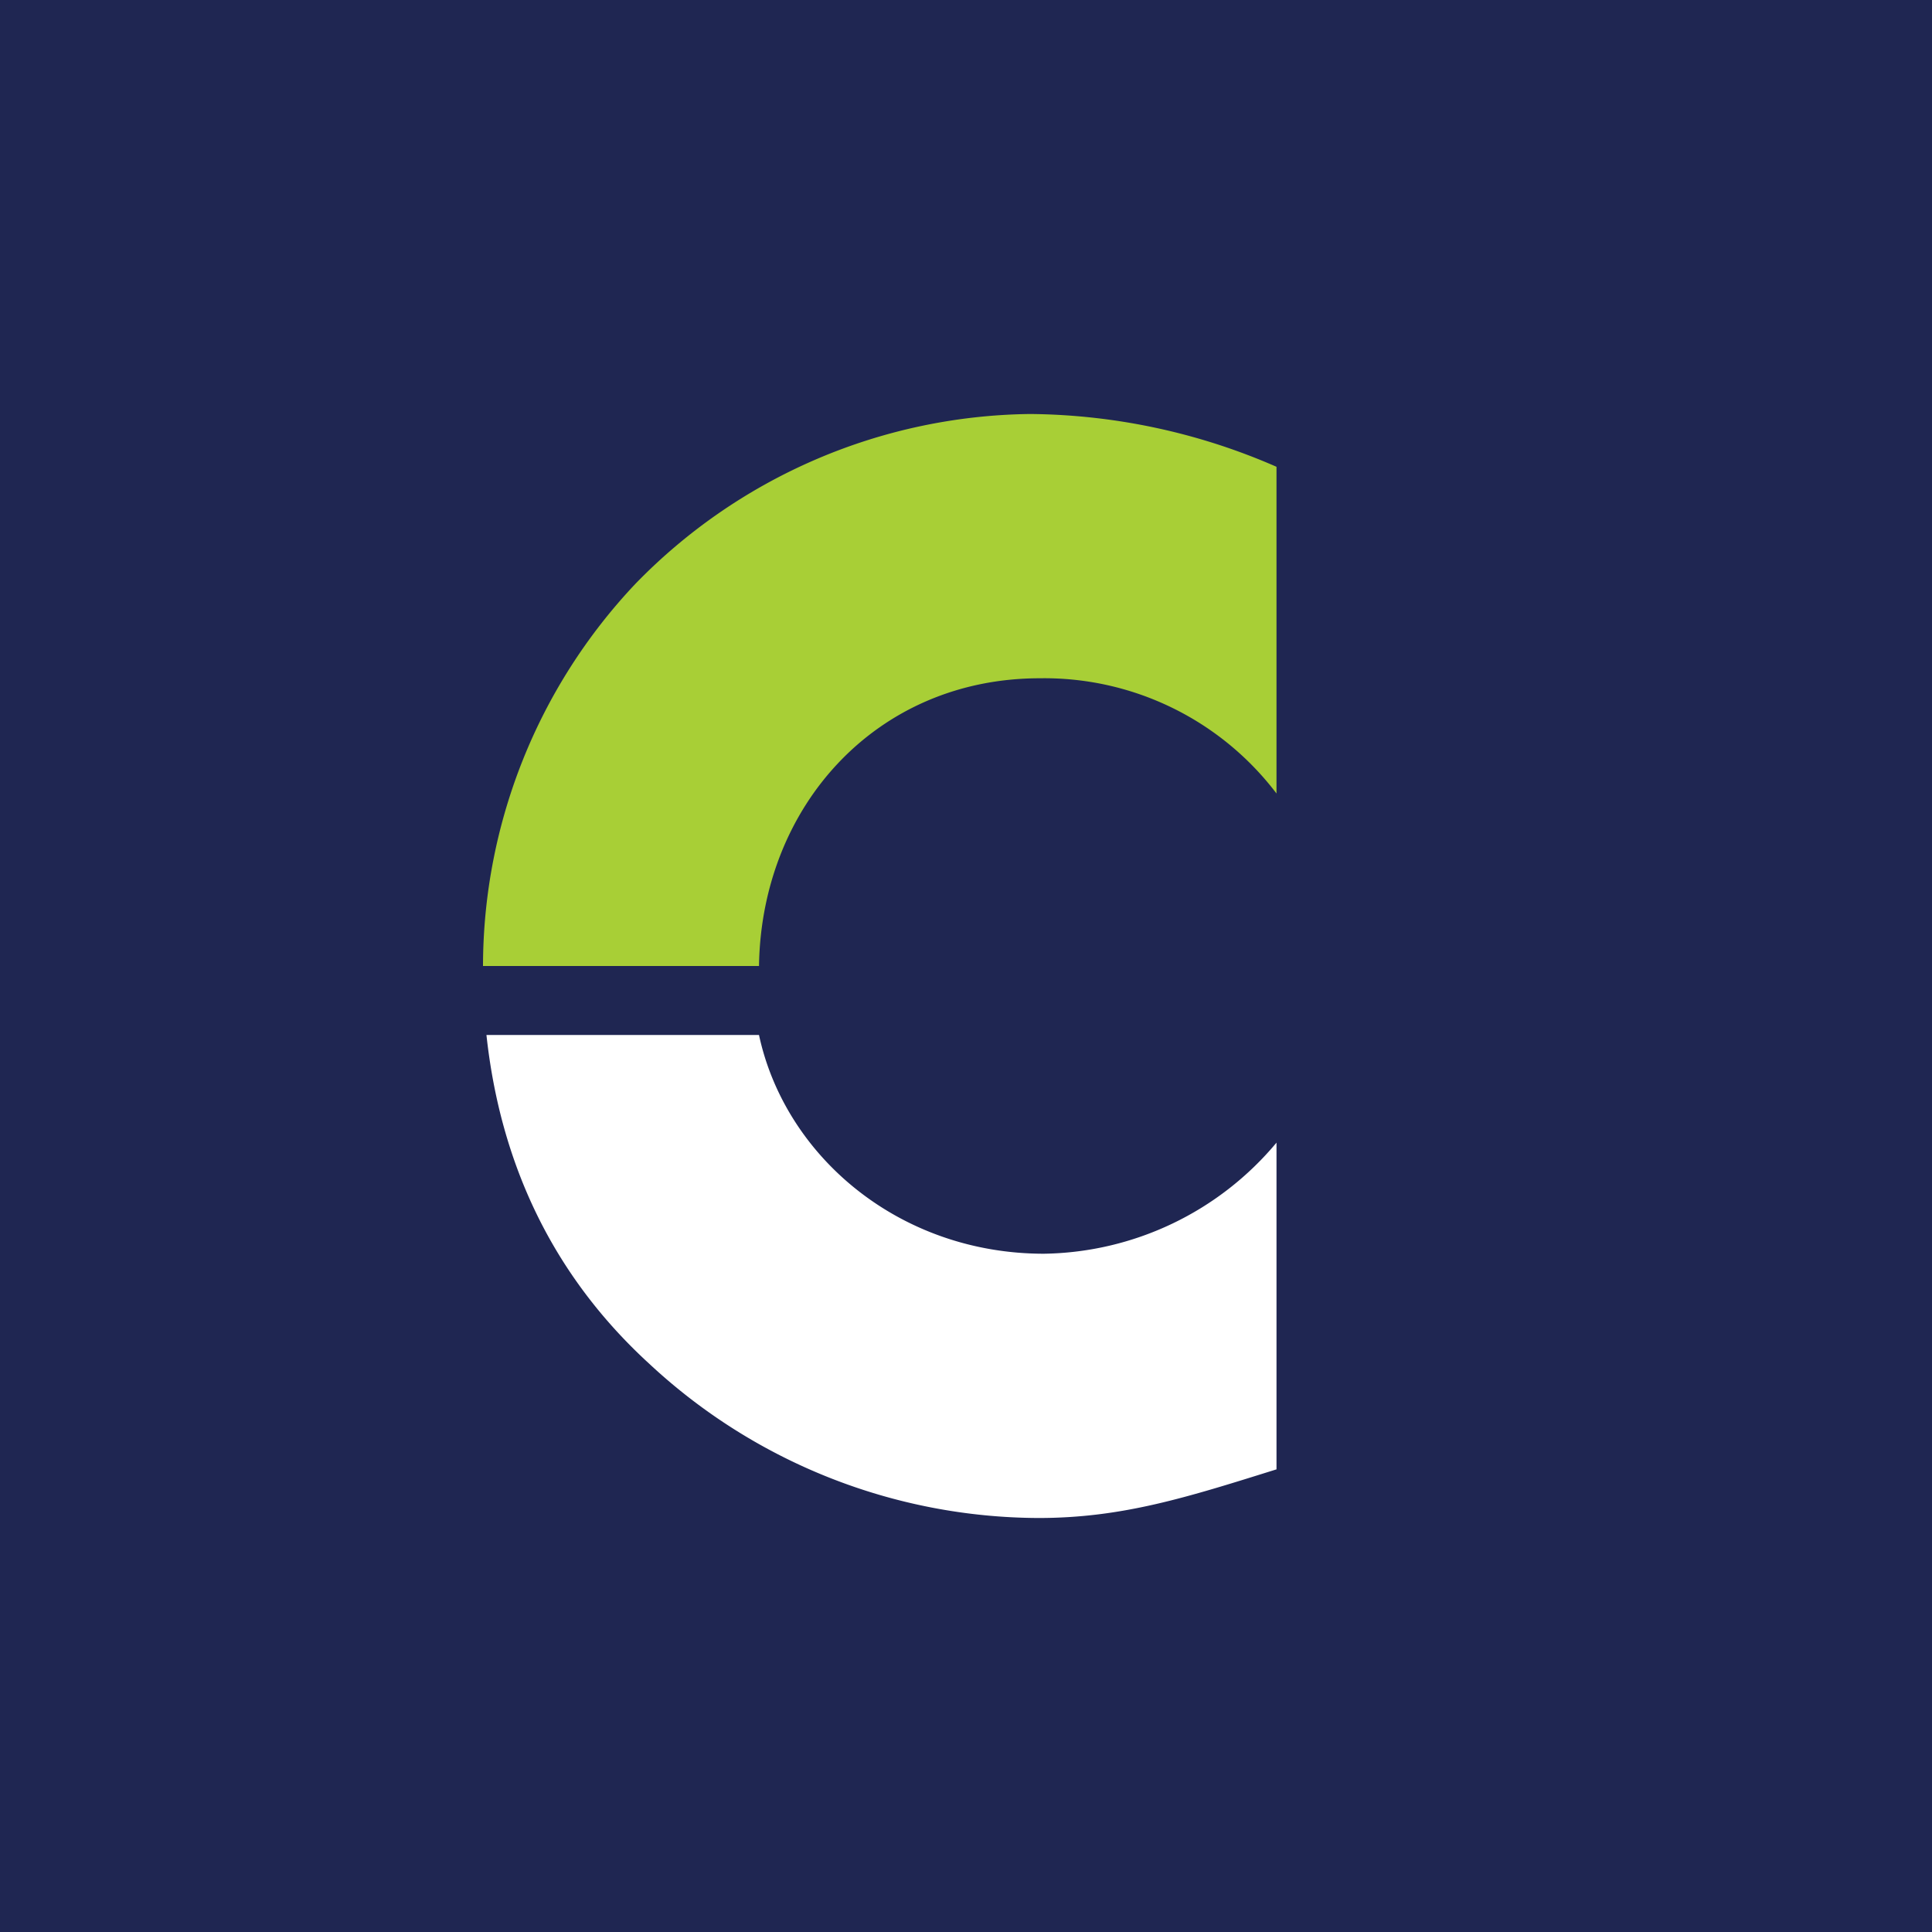 <!-- by TradingView --><svg xmlns="http://www.w3.org/2000/svg" width="56" height="56"><path fill="#1F2652" d="M0 0h56v56H0z"/><path d="M18.42 16.92A16.17 16.17 0 0014 28h8c.07-4.64 3.41-8.34 8.14-8.34A8.45 8.45 0 0137 23v-9.47A18.16 18.16 0 0029.86 12a16.2 16.2 0 00-11.44 4.92z" fill="#A8CF36"/><path d="M22 30h-7.9c.4 3.7 1.9 6.95 4.72 9.53A16.63 16.63 0 0030.1 44c2.44 0 4.31-.6 6.9-1.41v-9.47a8.95 8.95 0 01-6.74 3.22c-4.18 0-7.5-2.81-8.26-6.34z" fill="#fff"/></svg>